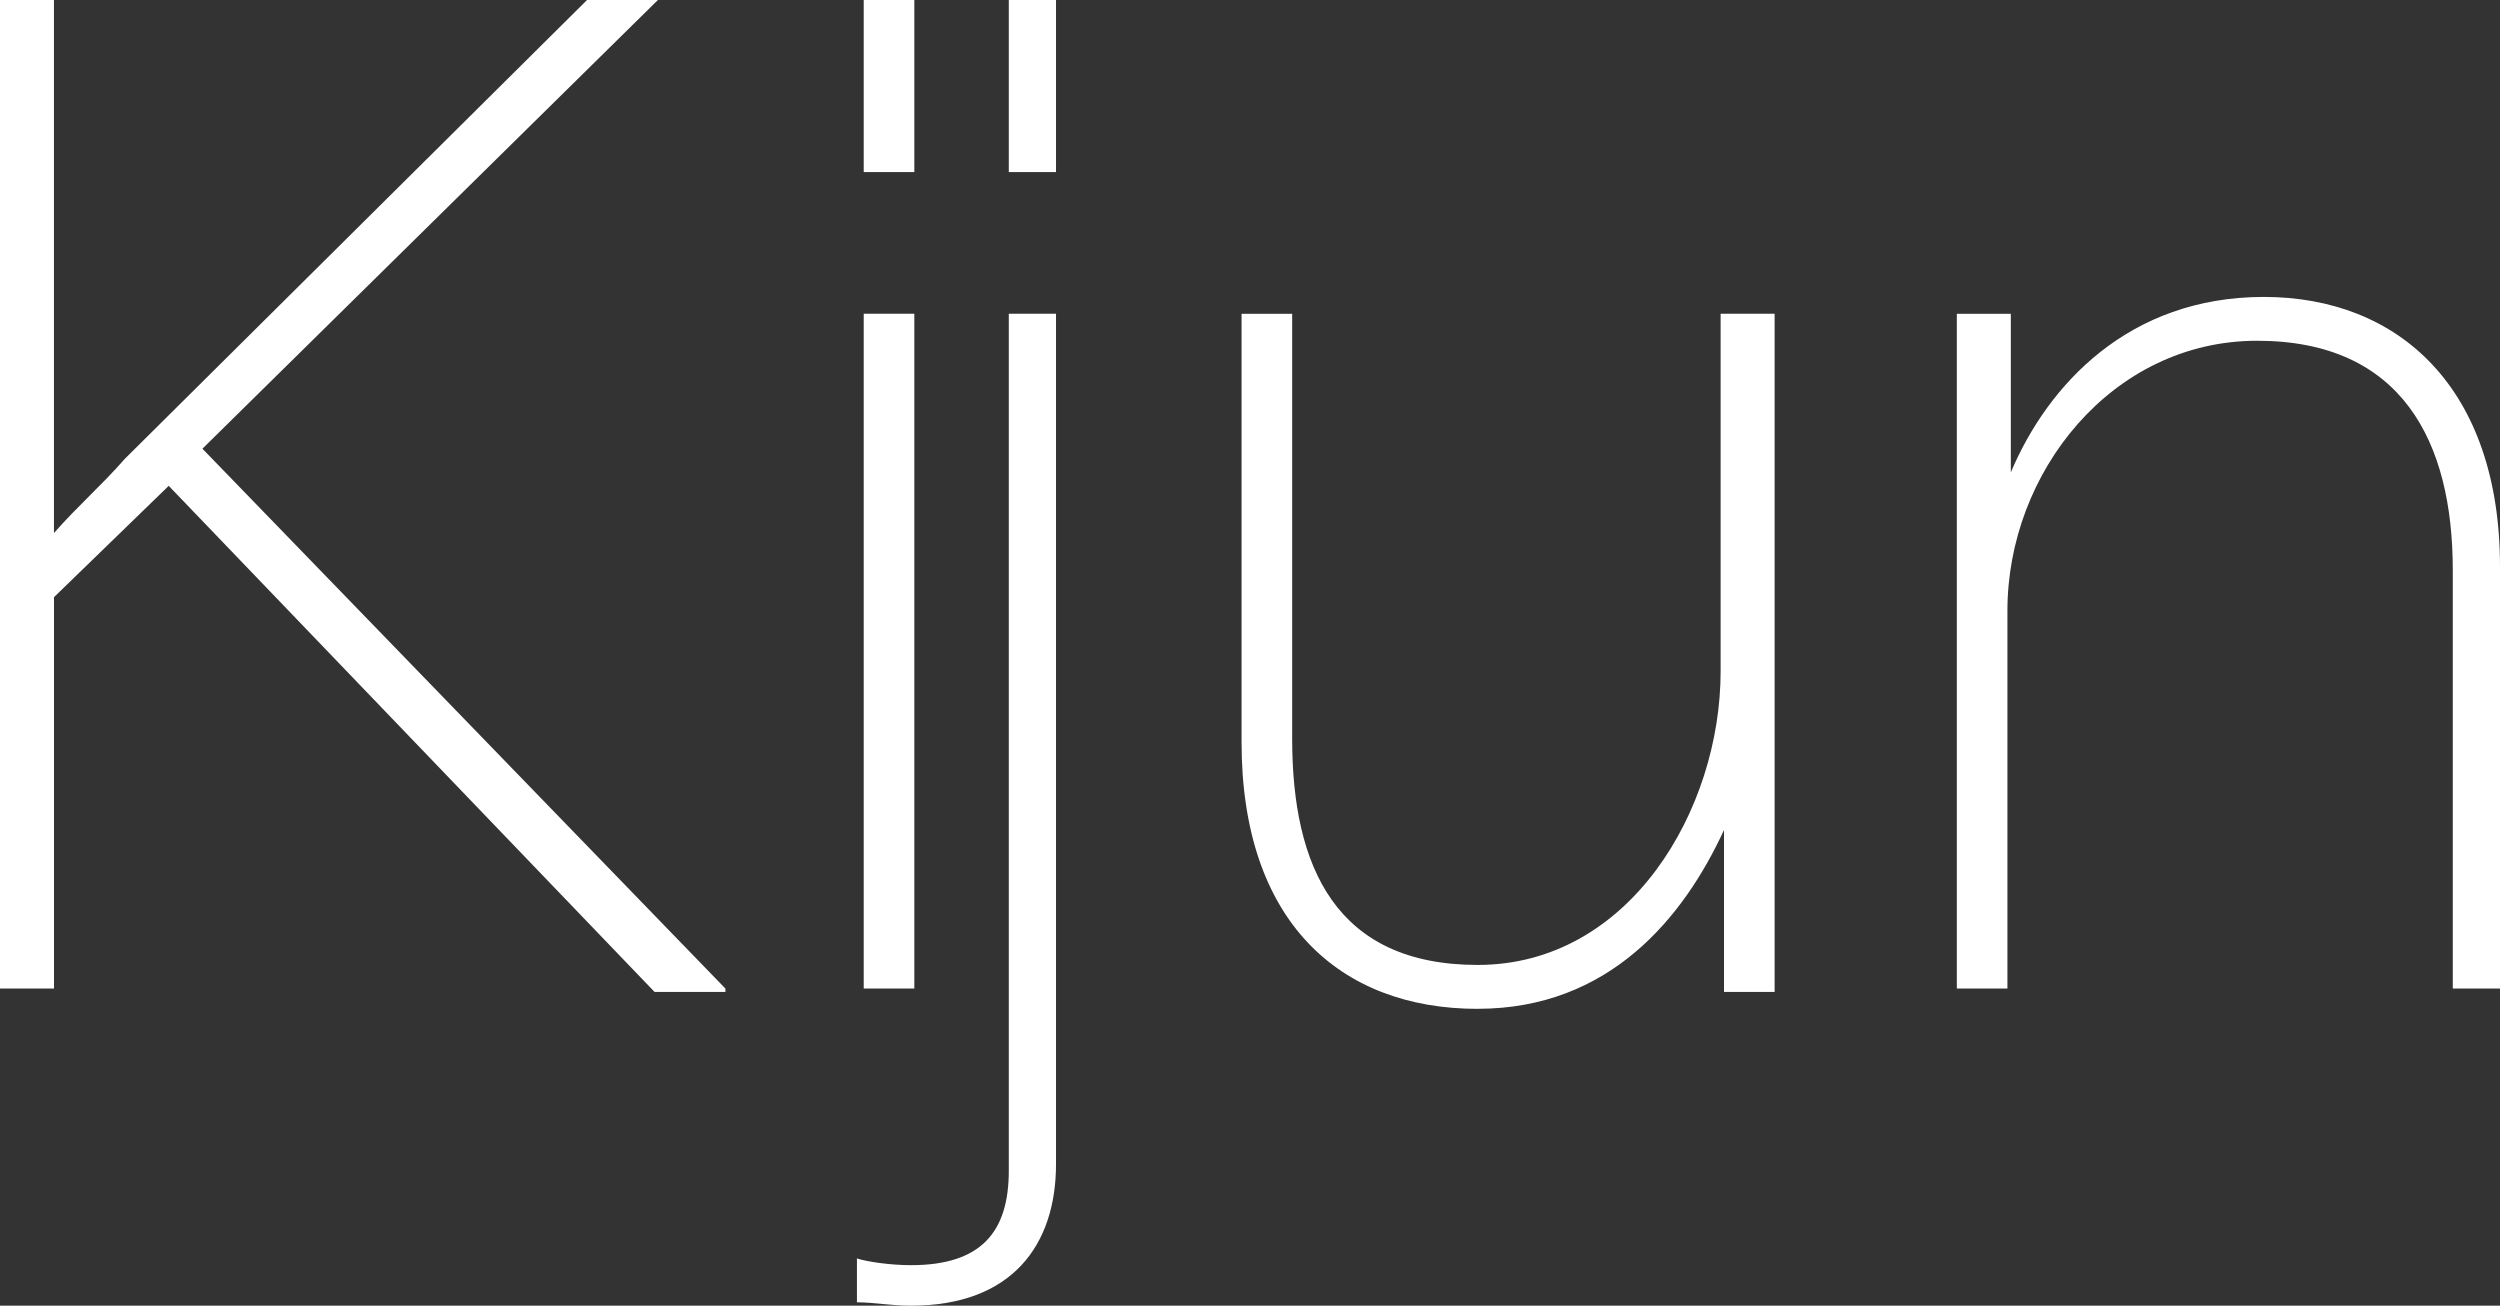 <?xml version="1.0" encoding="UTF-8"?>
<svg id="Layer_2" data-name="Layer 2" xmlns="http://www.w3.org/2000/svg" viewBox="0 0 567.63 296.46">
  <rect x="0" y="0" width="567.63" height="296.46" fill="#333333" stroke="none"/>
  <defs>
    <style>
      .cls-1 {
        fill: #fff;
      }
    </style>
  </defs>
  <g id="Layer_1-2" data-name="Layer 1">
    <path class="cls-1" d="M444.3,224.45h11.49v-85.8c0-31.41,23.75-61.28,56.69-61.28s44.43,22.98,44.43,52.09v94.99h10.72v-95.75c0-40.6-22.98-61.28-53.62-61.28s-49.03,19.92-57.45,39.83v-36h-12.26v153.21ZM335.52,229.05c29.88,0,46.73-20.68,55.92-40.6v36.77h11.49V71.24h-12.26v81.2c0,31.41-20.68,66.65-55.15,66.65-32.17,0-42.13-22.22-42.13-51.32v-96.52h-11.49v97.29c0,40.6,22.22,60.52,53.62,60.52M206.83,296.46c22.98,0,32.94-13.79,32.94-32.17V71.24h-10.72v194.57c0,13.79-6.13,21.45-22.22,21.45-4.6,0-9.96-.77-12.26-1.53v9.96c3.83,0,7.66.77,12.26.77M229.05,39.07h10.72V0h-10.72v39.07ZM196.11,224.45h11.49V71.24h-11.49v153.21ZM196.11,39.07h11.49V0h-11.49v39.07ZM164.7,224.45L45.96,101.88,149.38,0h-16.09L28.34,104.18c-5.36,6.13-10.72,10.72-16.09,16.85V0H0v224.45h12.26v-88.86l26.05-25.28,110.31,114.91h16.09v-.77Z"/>
  </g>
</svg>